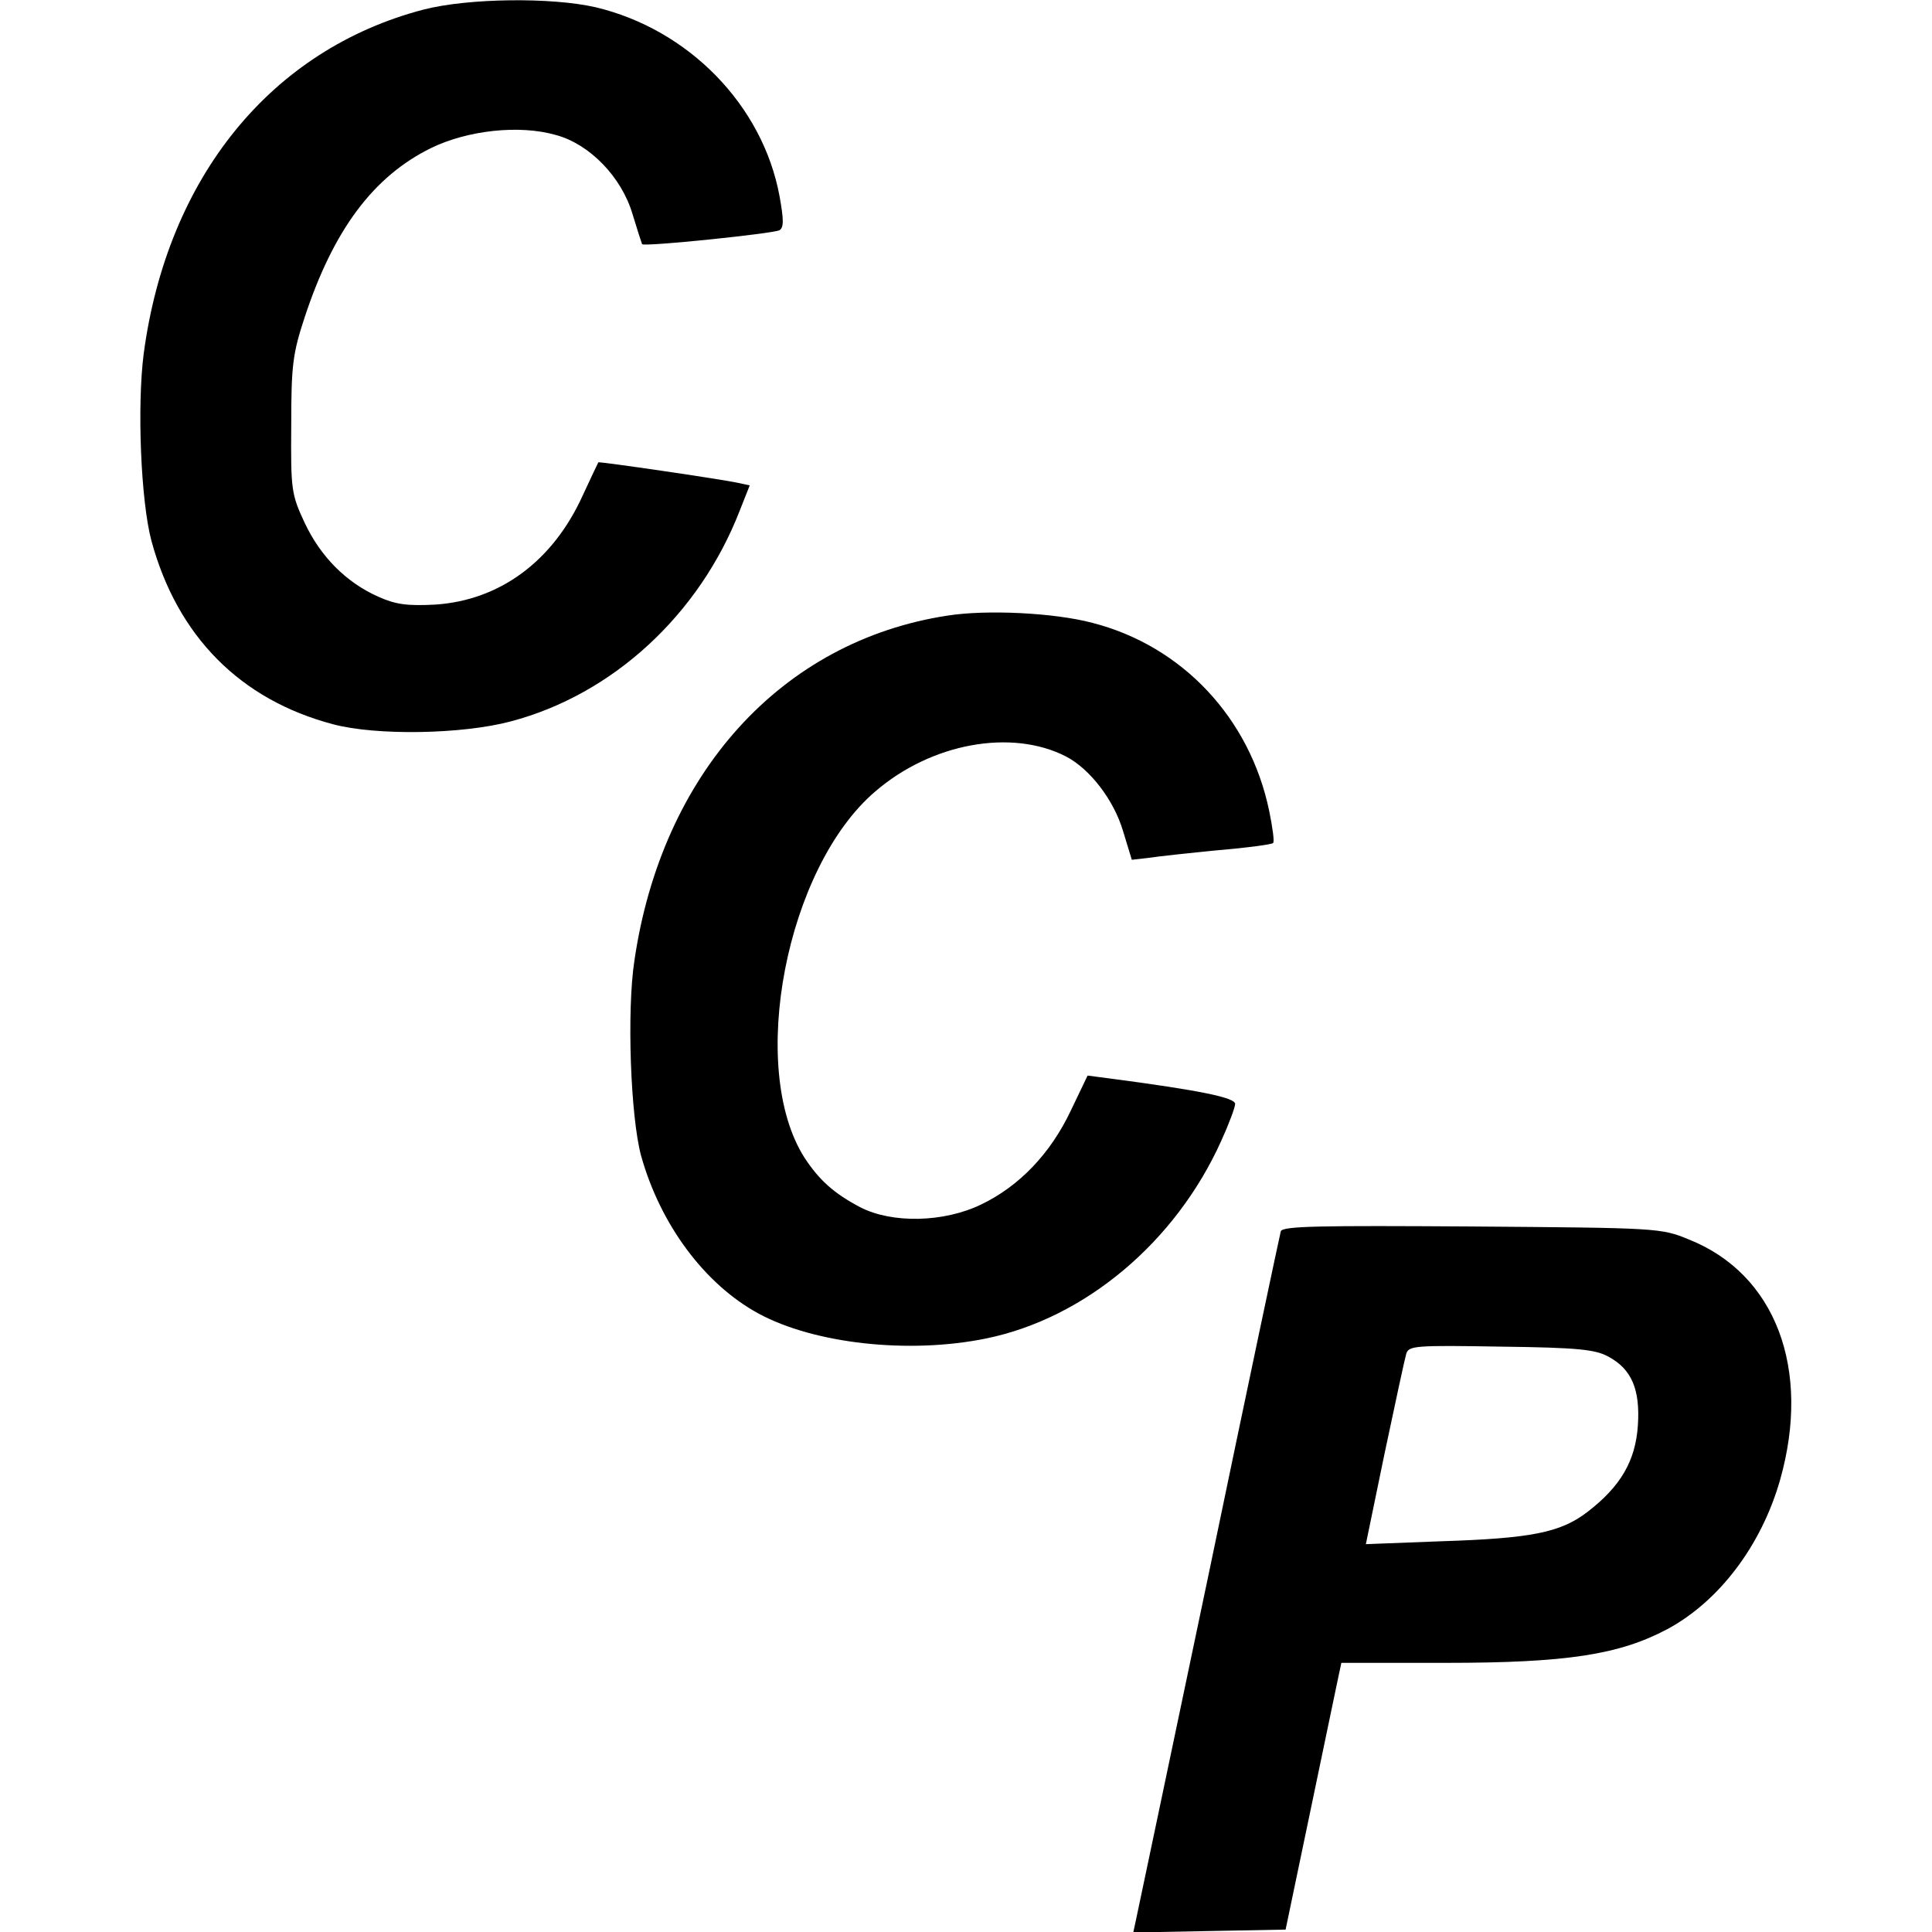 <?xml version="1.0" standalone="no"?>
<!DOCTYPE svg PUBLIC "-//W3C//DTD SVG 20010904//EN"
 "http://www.w3.org/TR/2001/REC-SVG-20010904/DTD/svg10.dtd">
<svg version="1.0" xmlns="http://www.w3.org/2000/svg"
 width="402pt" height="402pt" viewBox="0 0 402 402"
 preserveAspectRatio="xMidYMid meet">
<g transform="translate(0,402) scale(0.1,-0.1)"
fill="#000000" stroke="none">
<path d="M881 4000 c-317 -83 -533 -349 -582 -716 -14 -109 -6 -306 16 -389
54 -199 185 -331 378 -382 90 -24 269 -21 370 6 212 56 392 222 476 438 l21
53 -23 5 c-36 8 -290 45 -292 43 -1 -2 -16 -33 -33 -70 -62 -136 -172 -217
-306 -226 -58 -3 -82 0 -118 16 -68 30 -121 84 -154 154 -28 60 -29 69 -28
203 0 125 3 149 28 225 60 182 143 293 263 352 76 37 184 49 260 27 70 -19
136 -87 159 -164 10 -33 19 -61 20 -63 3 -6 274 22 286 29 9 6 9 21 0 71 -35
189 -189 347 -383 393 -92 21 -265 19 -358 -5z"/>
<path d="M1971 2739 c-345 -53 -594 -328 -651 -718 -16 -105 -8 -325 14 -406
40 -143 132 -267 244 -328 116 -63 313 -85 474 -52 205 42 394 200 489 411 16
35 29 70 29 77 0 13 -71 28 -261 53 l-46 6 -35 -73 c-42 -89 -107 -157 -186
-195 -78 -38 -186 -40 -252 -6 -55 29 -85 56 -116 103 -119 187 -38 604 147
762 117 101 284 131 397 73 50 -26 100 -91 119 -156 l18 -59 35 4 c19 3 84 10
145 16 60 5 112 12 114 15 3 2 -1 32 -8 66 -40 194 -181 344 -368 392 -79 21
-220 28 -302 15z"/>
<path d="M2665 1458 c-2 -7 -70 -328 -150 -713 -81 -385 -149 -710 -152 -723
l-5 -23 158 3 159 3 47 225 c26 124 52 249 58 278 l11 52 217 0 c252 0 361 17
461 70 108 58 196 174 235 311 65 230 -9 428 -190 500 -58 24 -65 24 -452 27
-315 2 -393 1 -397 -10z m682 -261 c48 -26 66 -68 61 -143 -5 -74 -36 -127
-105 -180 -56 -43 -117 -55 -305 -61 l-156 -6 39 189 c22 104 42 197 45 207 5
17 19 18 197 15 161 -2 197 -6 224 -21z"/>
</g>
</svg>
